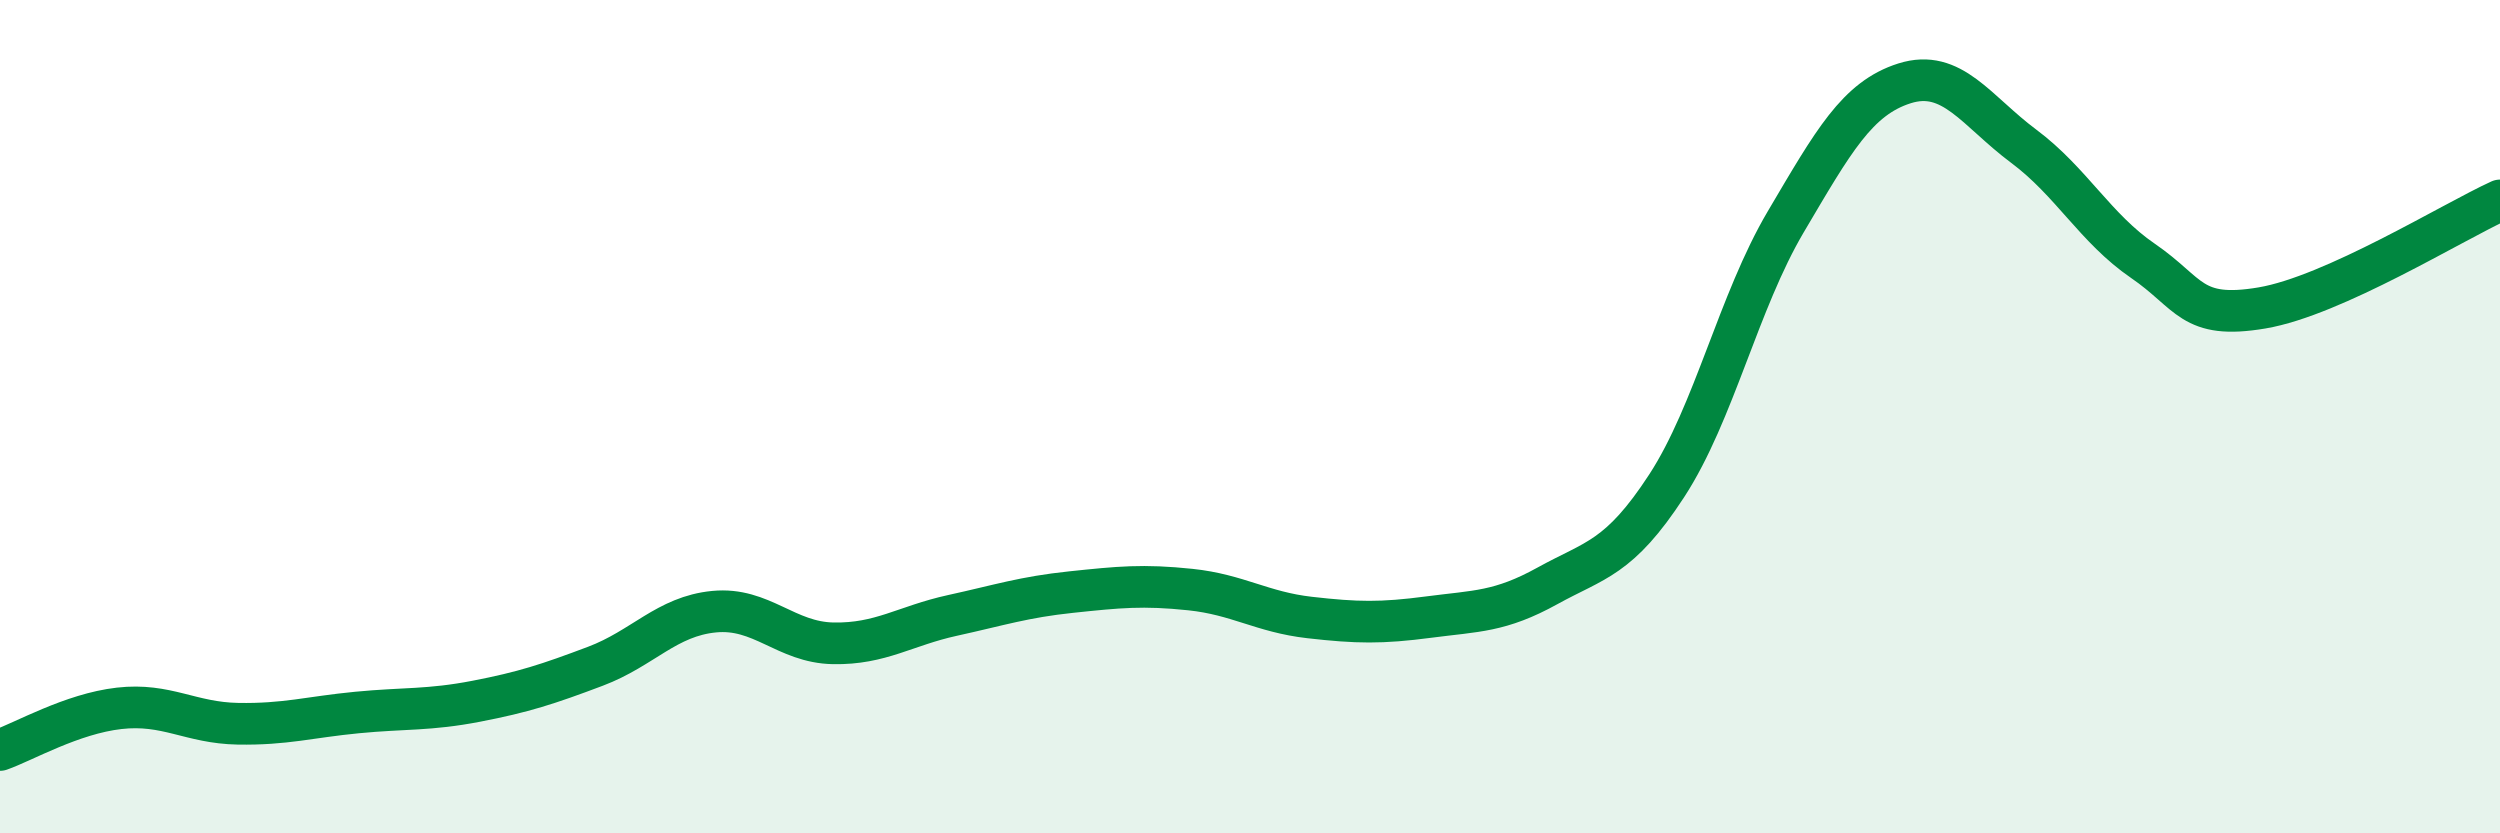 
    <svg width="60" height="20" viewBox="0 0 60 20" xmlns="http://www.w3.org/2000/svg">
      <path
        d="M 0,18 C 0.57,17.8 1.72,17.13 2.86,17 C 4,16.87 4.57,17.35 5.71,17.37 C 6.85,17.39 7.43,17.21 8.57,17.1 C 9.71,16.99 10.29,17.05 11.43,16.83 C 12.57,16.61 13.15,16.42 14.29,15.99 C 15.43,15.56 16,14.79 17.14,14.68 C 18.28,14.57 18.86,15.42 20,15.44 C 21.14,15.46 21.72,15.02 22.86,14.77 C 24,14.52 24.57,14.33 25.71,14.21 C 26.85,14.09 27.43,14.03 28.57,14.15 C 29.71,14.27 30.29,14.69 31.43,14.82 C 32.57,14.95 33.15,14.96 34.29,14.81 C 35.43,14.66 36,14.69 37.14,14.06 C 38.28,13.43 38.86,13.41 40,11.66 C 41.14,9.91 41.72,7.25 42.86,5.32 C 44,3.39 44.57,2.36 45.71,2 C 46.85,1.64 47.43,2.66 48.57,3.51 C 49.71,4.36 50.29,5.48 51.43,6.26 C 52.57,7.04 52.58,7.68 54.29,7.39 C 56,7.1 58.86,5.33 60,4.81L60 20L0 20Z"
        fill="#008740"
        opacity="0.1"
        stroke-linecap="round"
        stroke-linejoin="round"
      />
      <path
        d="M 0,18 C 0.57,17.8 1.72,17.13 2.86,17 C 4,16.87 4.57,17.35 5.71,17.37 C 6.85,17.39 7.43,17.21 8.57,17.1 C 9.71,16.99 10.29,17.05 11.43,16.83 C 12.57,16.61 13.15,16.42 14.29,15.99 C 15.43,15.56 16,14.79 17.14,14.68 C 18.28,14.57 18.86,15.42 20,15.44 C 21.14,15.46 21.72,15.02 22.86,14.77 C 24,14.52 24.57,14.33 25.71,14.21 C 26.85,14.09 27.43,14.03 28.57,14.15 C 29.71,14.27 30.29,14.69 31.43,14.82 C 32.57,14.95 33.15,14.96 34.29,14.81 C 35.43,14.66 36,14.69 37.14,14.06 C 38.28,13.43 38.86,13.41 40,11.66 C 41.14,9.91 41.72,7.25 42.86,5.32 C 44,3.39 44.57,2.36 45.71,2 C 46.85,1.64 47.43,2.66 48.57,3.51 C 49.71,4.36 50.29,5.48 51.43,6.26 C 52.57,7.04 52.58,7.68 54.29,7.39 C 56,7.1 58.86,5.33 60,4.81"
        stroke="#008740"
        stroke-width="1"
        fill="none"
        stroke-linecap="round"
        stroke-linejoin="round"
      />
    </svg>
  